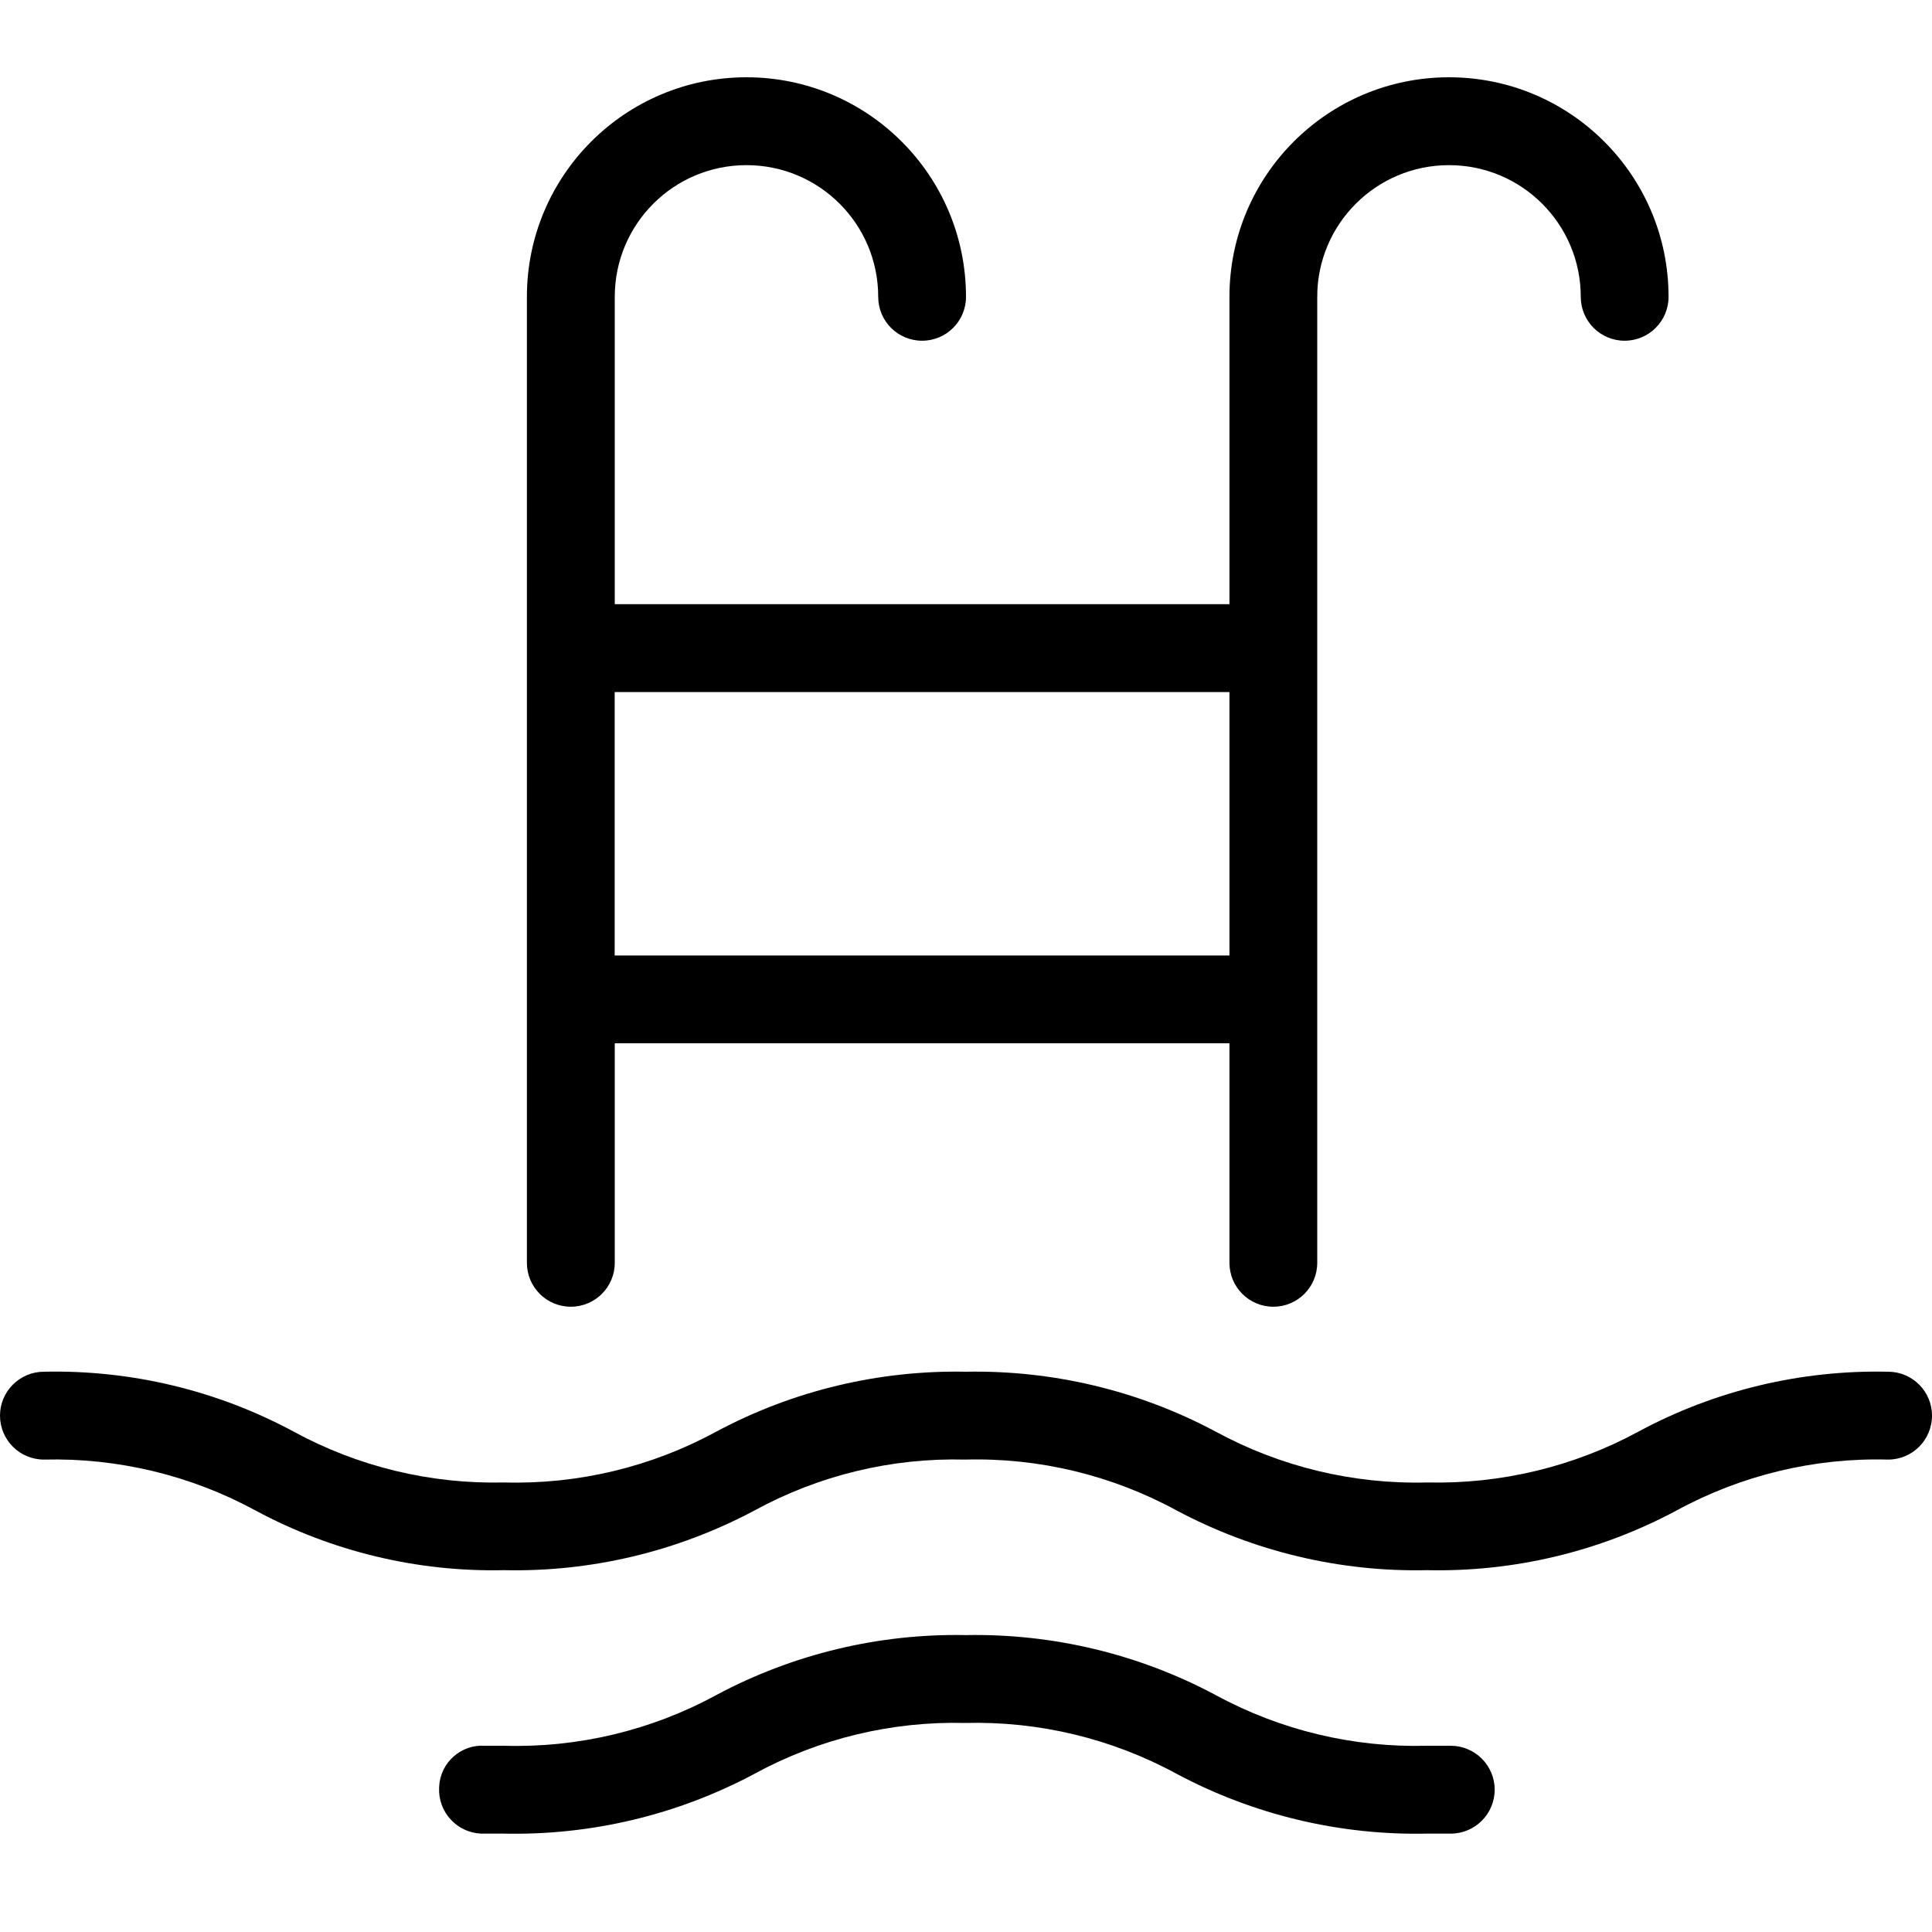 <?xml version="1.0" encoding="UTF-8"?>
<svg width="25px" height="25px" viewBox="0 0 25 25" version="1.1" xmlns="http://www.w3.org/2000/svg" xmlns:xlink="http://www.w3.org/1999/xlink">
    <title>icons/25x25/ico_swimmingpool</title>
    <g id="icons/25x25/ico_swimmingpool" stroke="none" stroke-width="1" fill="none" fill-rule="evenodd">
        <path d="M7.954,12.364 L15.909,12.364 L15.909,8.955 L7.954,8.955 L7.954,12.364 Z M7.386,16.909 C7.7,16.909 7.955,16.655 7.955,16.341 L7.955,13.5 L15.909,13.5 L15.909,16.341 C15.909,16.655 16.164,16.909 16.477,16.909 C16.791,16.909 17.045,16.655 17.045,16.341 L17.045,3.841 C17.045,2.899 17.809,2.137 18.75,2.137 C19.691,2.137 20.455,2.899 20.455,3.841 C20.455,4.155 20.709,4.409 21.023,4.409 C21.336,4.409 21.591,4.155 21.591,3.841 C21.591,2.272 20.319,1 18.75,1 C17.181,1 15.909,2.272 15.909,3.841 L15.909,7.818 L7.955,7.818 L7.955,3.841 C7.955,2.899 8.718,2.137 9.659,2.137 C10.601,2.137 11.364,2.899 11.364,3.841 C11.364,4.155 11.618,4.409 11.932,4.409 C12.246,4.409 12.5,4.155 12.5,3.841 C12.5,2.272 11.228,1 9.659,1 C8.09,1 6.818,2.272 6.818,3.841 L6.818,16.341 C6.818,16.655 7.073,16.909 7.386,16.909 L7.386,16.909 Z" id="Fill-1" fill="#000000"></path>
        <path d="M24.432,17.75 C23.307,17.725 22.196,17.99 21.205,18.523 C20.366,18.979 19.421,19.206 18.466,19.183 C17.511,19.208 16.566,18.98 15.727,18.523 C14.735,17.994 13.624,17.729 12.5,17.75 C11.376,17.728 10.265,17.993 9.273,18.523 C8.431,18.982 7.482,19.21 6.523,19.183 C5.572,19.206 4.631,18.979 3.796,18.523 C2.805,17.99 1.693,17.725 0.569,17.75 C0.255,17.75 -0,18.005 -0,18.318 C-0,18.633 0.255,18.887 0.569,18.887 C1.523,18.863 2.468,19.09 3.307,19.546 C4.294,20.077 5.402,20.343 6.523,20.318 C7.651,20.343 8.766,20.076 9.762,19.546 C10.597,19.09 11.537,18.862 12.489,18.887 C13.444,18.861 14.389,19.089 15.227,19.546 C16.223,20.076 17.338,20.343 18.466,20.318 C19.591,20.343 20.702,20.077 21.694,19.546 C22.532,19.089 23.477,18.861 24.432,18.887 C24.746,18.887 25,18.633 25,18.318 C25,18.005 24.746,17.75 24.432,17.75" id="Fill-3" fill="#000000"></path>
        <path d="M18.727,22.59 L18.466,22.59 C17.511,22.616 16.566,22.389 15.727,21.932 C14.735,21.403 13.624,21.137 12.5,21.158 C11.376,21.136 10.265,21.402 9.272,21.932 C8.431,22.391 7.481,22.618 6.522,22.59 L6.272,22.59 C5.966,22.571 5.702,22.805 5.683,23.112 C5.682,23.12 5.682,23.128 5.682,23.136 C5.669,23.449 5.913,23.714 6.226,23.727 L6.227,23.727 L6.522,23.727 C7.65,23.751 8.766,23.485 9.761,22.954 C10.597,22.498 11.537,22.271 12.489,22.295 C13.443,22.27 14.388,22.497 15.227,22.954 C16.223,23.485 17.338,23.751 18.466,23.727 L18.772,23.727 C19.086,23.727 19.341,23.473 19.341,23.158 C19.341,22.845 19.086,22.59 18.772,22.59 L18.727,22.59 Z" id="Fill-4" fill="#000000"></path>
    </g>
</svg>